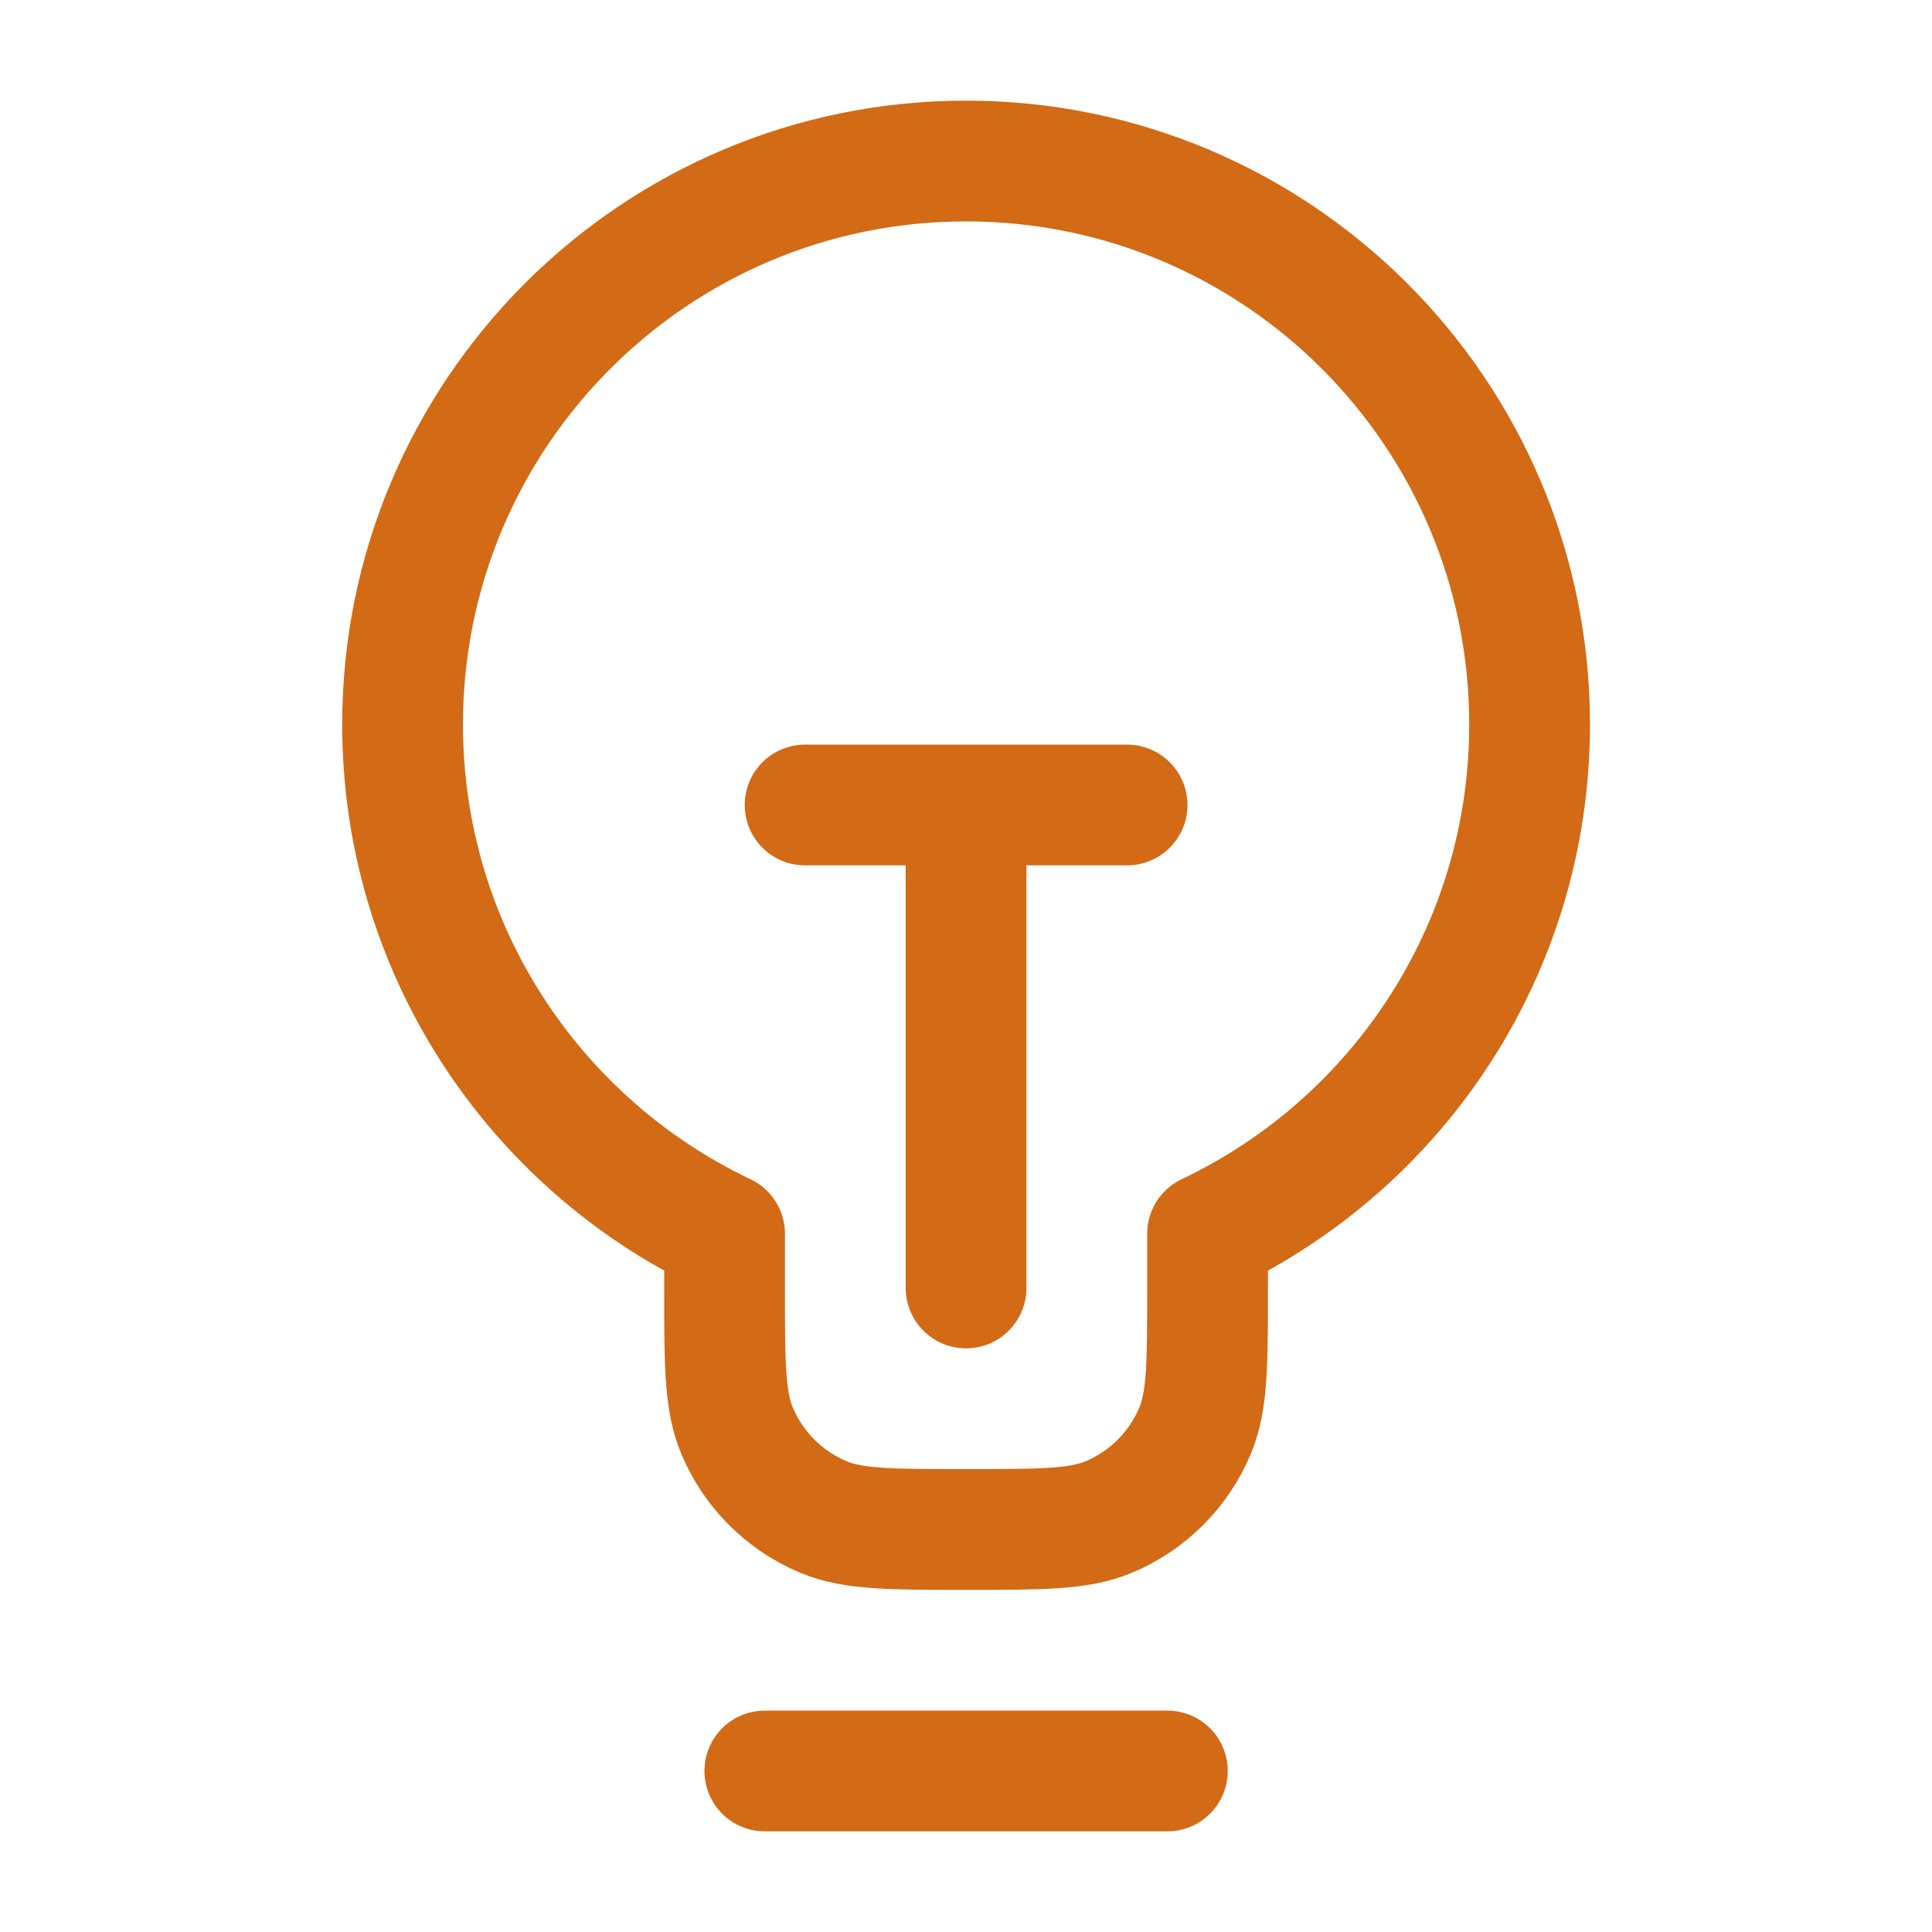 <svg width="32" height="32" viewBox="0 0 32 32" fill="none" xmlns="http://www.w3.org/2000/svg">
<path d="M12.668 29.333H19.335M13.335 13.333H18.668M16.001 13.333L16.001 21.333M20.001 20.435C23.155 18.937 25.335 15.723 25.335 12C25.335 6.845 21.156 2.667 16.001 2.667C10.847 2.667 6.668 6.845 6.668 12C6.668 15.723 8.848 18.937 12.001 20.435V21.333C12.001 22.576 12.001 23.197 12.204 23.687C12.475 24.341 12.994 24.86 13.648 25.13C14.137 25.333 14.759 25.333 16.001 25.333C17.244 25.333 17.865 25.333 18.355 25.13C19.009 24.86 19.528 24.341 19.798 23.687C20.001 23.197 20.001 22.576 20.001 21.333V20.435Z" stroke="#D36A15" stroke-width="2" stroke-linecap="round" stroke-linejoin="round"/>
</svg>
